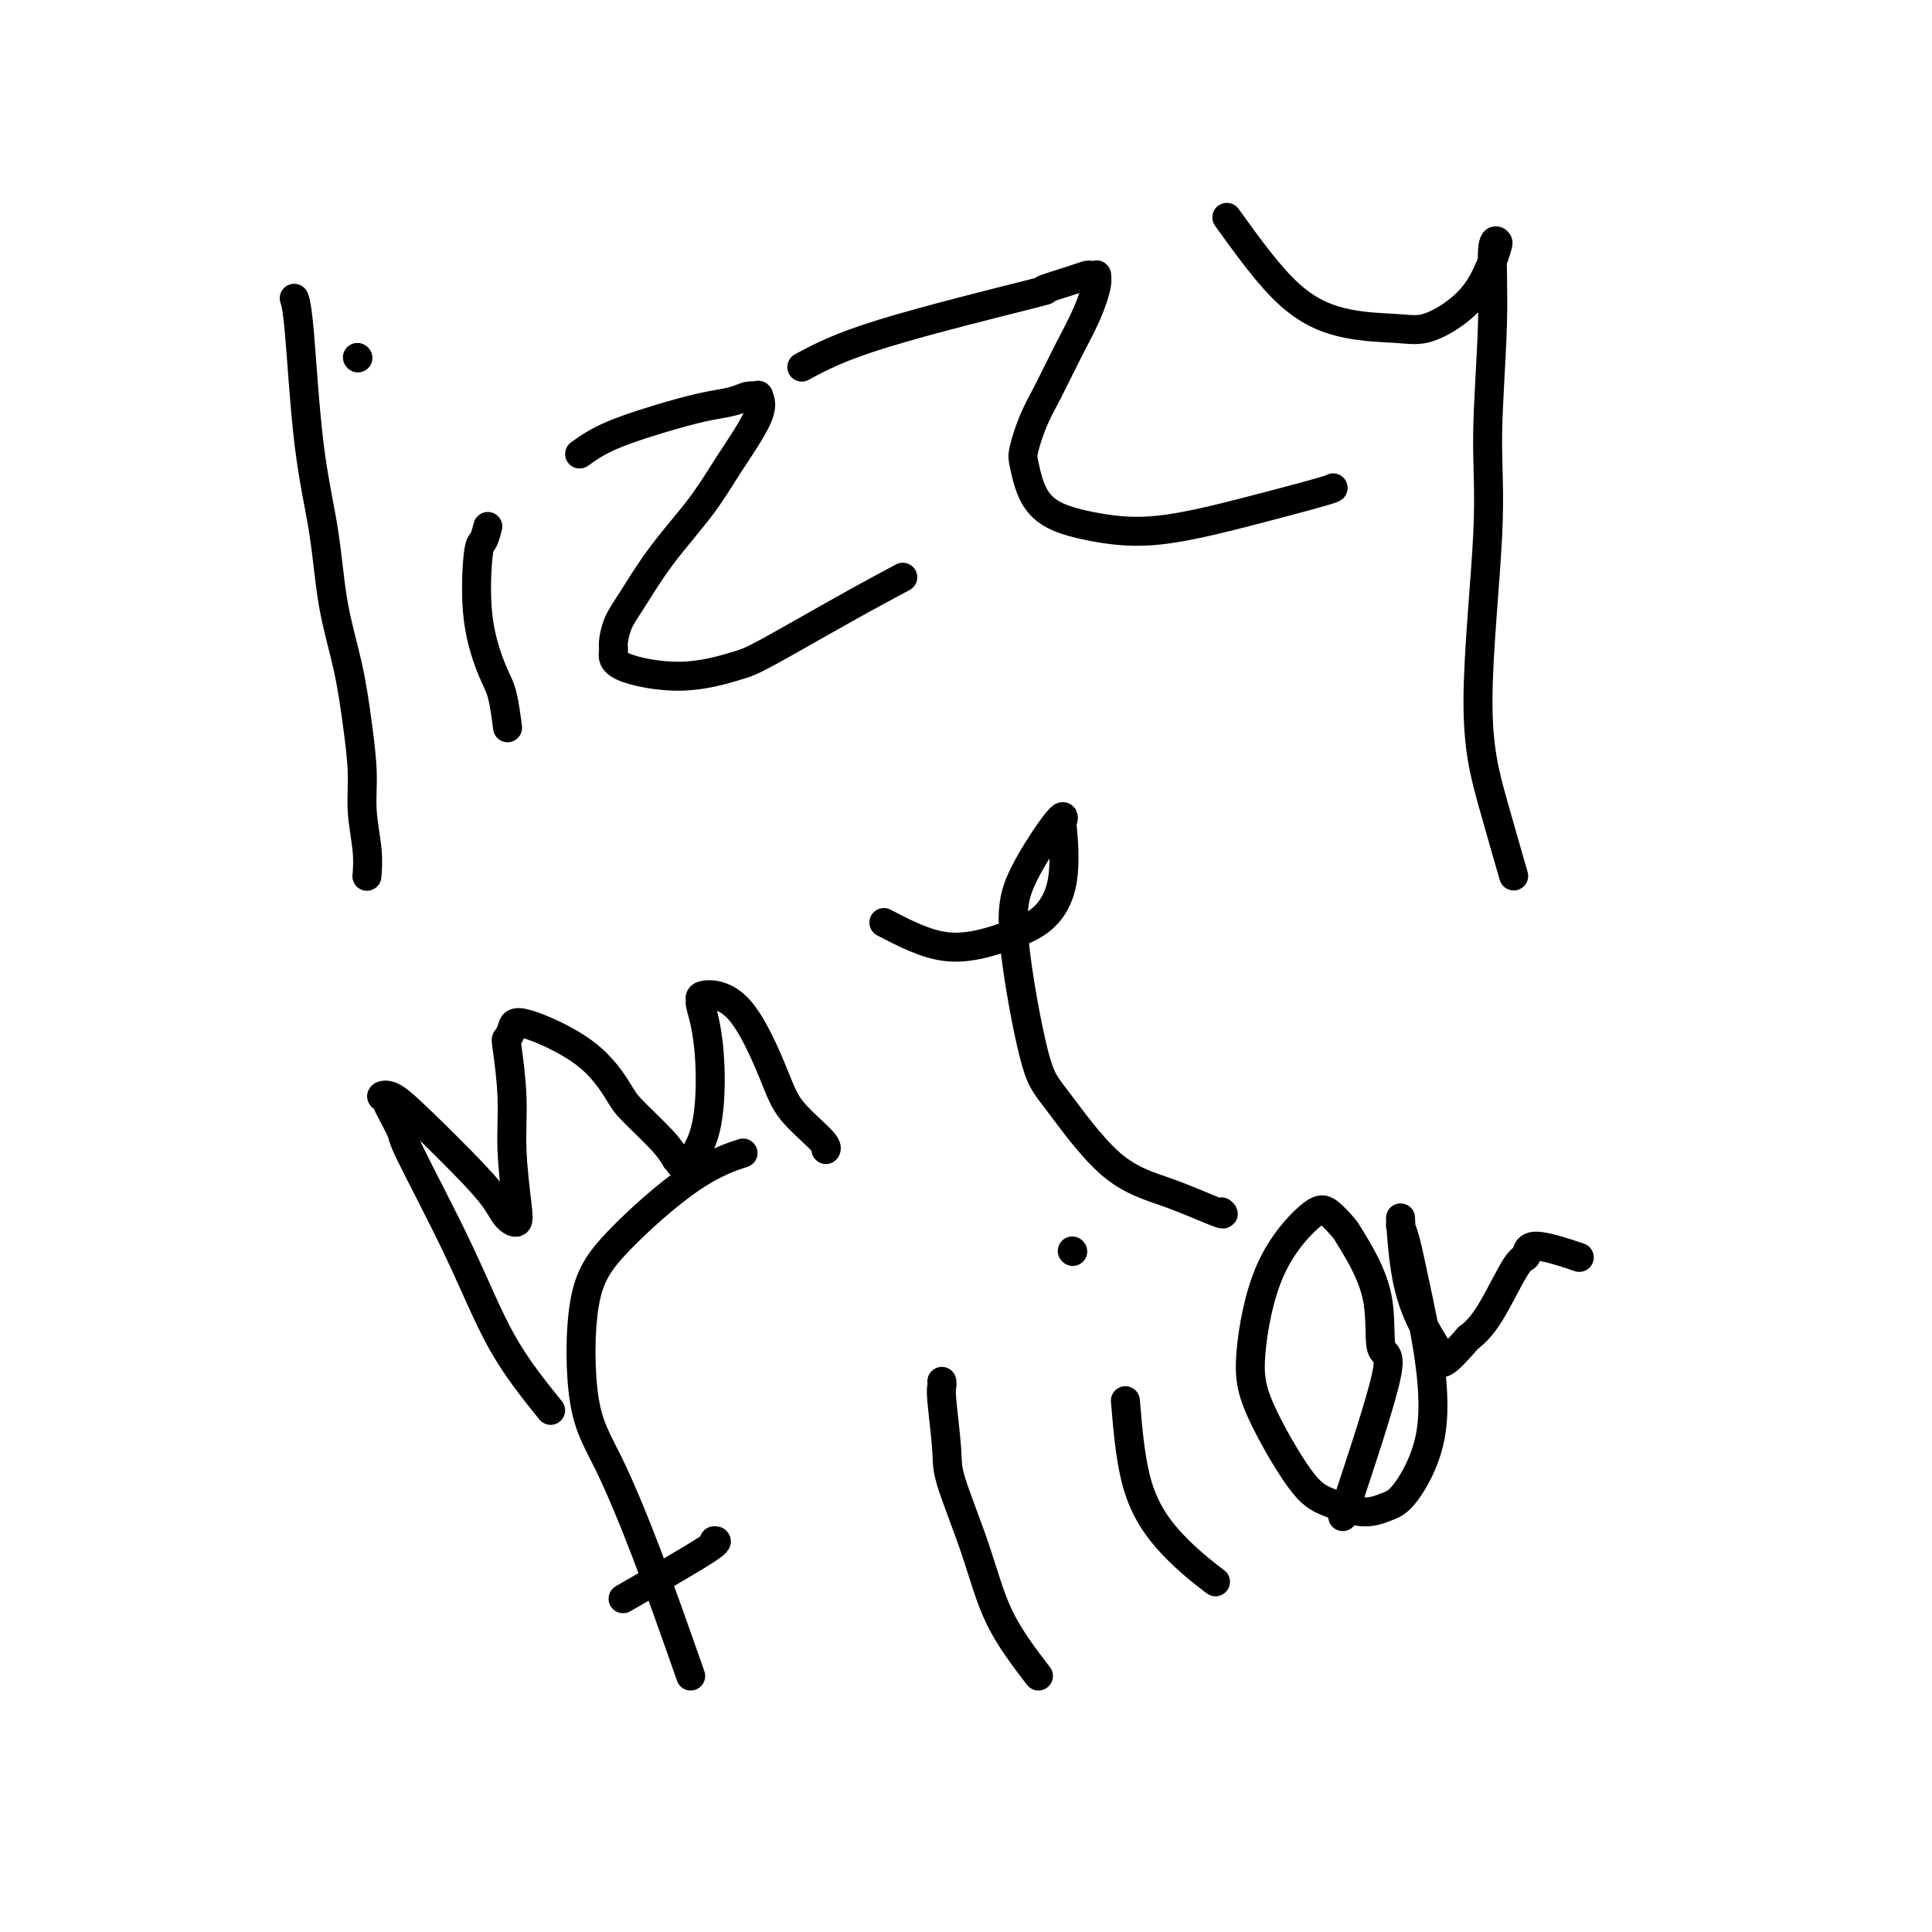 <svg viewBox='0 0 400 400' version='1.1' xmlns='http://www.w3.org/2000/svg' xmlns:xlink='http://www.w3.org/1999/xlink'><g fill='none' stroke='#000000' stroke-width='6' stroke-linecap='round' stroke-linejoin='round'><path d='M61,62c-0.074,-0.215 -0.148,-0.429 0,0c0.148,0.429 0.519,1.502 1,7c0.481,5.498 1.074,15.422 2,23c0.926,7.578 2.186,12.811 3,18c0.814,5.189 1.184,10.335 2,15c0.816,4.665 2.079,8.851 3,13c0.921,4.149 1.501,8.261 2,12c0.499,3.739 0.918,7.104 1,10c0.082,2.896 -0.174,5.323 0,8c0.174,2.677 0.778,5.605 1,8c0.222,2.395 0.064,4.256 0,5c-0.064,0.744 -0.032,0.372 0,0'/><path d='M101,109c-0.330,1.241 -0.660,2.481 -1,3c-0.340,0.519 -0.690,0.315 -1,3c-0.310,2.685 -0.580,8.258 0,13c0.580,4.742 2.011,8.652 3,11c0.989,2.348 1.535,3.132 2,5c0.465,1.868 0.847,4.819 1,6c0.153,1.181 0.076,0.590 0,0'/><path d='M74,74c0.000,0.000 0.100,0.100 0.1,0.1'/><path d='M120,94c1.807,-1.292 3.614,-2.585 7,-4c3.386,-1.415 8.351,-2.953 12,-4c3.649,-1.047 5.982,-1.603 8,-2c2.018,-0.397 3.723,-0.635 5,-1c1.277,-0.365 2.128,-0.855 3,-1c0.872,-0.145 1.766,0.057 2,0c0.234,-0.057 -0.193,-0.371 0,0c0.193,0.371 1.006,1.428 0,4c-1.006,2.572 -3.831,6.658 -6,10c-2.169,3.342 -3.681,5.939 -6,9c-2.319,3.061 -5.444,6.587 -8,10c-2.556,3.413 -4.543,6.713 -6,9c-1.457,2.287 -2.383,3.561 -3,5c-0.617,1.439 -0.923,3.045 -1,4c-0.077,0.955 0.076,1.261 0,2c-0.076,0.739 -0.381,1.911 2,3c2.381,1.089 7.449,2.095 12,2c4.551,-0.095 8.587,-1.291 11,-2c2.413,-0.709 3.203,-0.932 7,-3c3.797,-2.068 10.599,-5.980 16,-9c5.401,-3.020 9.400,-5.149 11,-6c1.600,-0.851 0.800,-0.426 0,0'/><path d='M166,76c3.836,-2.069 7.672,-4.138 17,-7c9.328,-2.862 24.148,-6.518 30,-8c5.852,-1.482 2.735,-0.789 3,-1c0.265,-0.211 3.913,-1.325 6,-2c2.087,-0.675 2.613,-0.910 3,-1c0.387,-0.090 0.635,-0.036 1,0c0.365,0.036 0.846,0.054 1,0c0.154,-0.054 -0.020,-0.178 0,0c0.020,0.178 0.234,0.660 0,2c-0.234,1.340 -0.918,3.539 -2,6c-1.082,2.461 -2.564,5.186 -4,8c-1.436,2.814 -2.827,5.718 -4,8c-1.173,2.282 -2.127,3.941 -3,6c-0.873,2.059 -1.664,4.519 -2,6c-0.336,1.481 -0.218,1.983 0,3c0.218,1.017 0.536,2.550 1,4c0.464,1.450 1.073,2.818 2,4c0.927,1.182 2.170,2.180 4,3c1.830,0.820 4.245,1.463 7,2c2.755,0.537 5.848,0.967 9,1c3.152,0.033 6.361,-0.331 10,-1c3.639,-0.669 7.707,-1.643 13,-3c5.293,-1.357 11.810,-3.096 15,-4c3.190,-0.904 3.054,-0.973 3,-1c-0.054,-0.027 -0.027,-0.014 0,0'/><path d='M254,45c4.401,6.109 8.801,12.218 13,16c4.199,3.782 8.195,5.238 12,6c3.805,0.762 7.418,0.829 10,1c2.582,0.171 4.131,0.445 6,0c1.869,-0.445 4.057,-1.611 6,-3c1.943,-1.389 3.641,-3.001 5,-5c1.359,-1.999 2.379,-4.383 3,-6c0.621,-1.617 0.841,-2.466 1,-3c0.159,-0.534 0.255,-0.753 0,-1c-0.255,-0.247 -0.863,-0.520 -1,2c-0.137,2.520 0.195,7.835 0,15c-0.195,7.165 -0.917,16.181 -1,23c-0.083,6.819 0.472,11.440 0,21c-0.472,9.560 -1.972,24.057 -2,34c-0.028,9.943 1.416,15.331 3,21c1.584,5.669 3.310,11.620 4,14c0.690,2.380 0.345,1.190 0,0'/><path d='M114,292c-3.501,-4.344 -7.002,-8.688 -10,-14c-2.998,-5.312 -5.492,-11.591 -9,-19c-3.508,-7.409 -8.031,-15.946 -10,-20c-1.969,-4.054 -1.385,-3.625 -2,-5c-0.615,-1.375 -2.429,-4.556 -3,-6c-0.571,-1.444 0.101,-1.153 0,-1c-0.101,0.153 -0.974,0.169 -1,0c-0.026,-0.169 0.793,-0.523 2,0c1.207,0.523 2.800,1.921 6,5c3.200,3.079 8.007,7.838 11,11c2.993,3.162 4.171,4.727 5,6c0.829,1.273 1.309,2.254 2,3c0.691,0.746 1.593,1.257 2,1c0.407,-0.257 0.318,-1.283 0,-4c-0.318,-2.717 -0.866,-7.126 -1,-11c-0.134,-3.874 0.147,-7.214 0,-11c-0.147,-3.786 -0.723,-8.018 -1,-10c-0.277,-1.982 -0.257,-1.712 0,-2c0.257,-0.288 0.751,-1.132 1,-2c0.249,-0.868 0.255,-1.758 3,-1c2.745,0.758 8.230,3.164 12,6c3.770,2.836 5.825,6.100 7,8c1.175,1.900 1.470,2.435 3,4c1.530,1.565 4.294,4.162 6,6c1.706,1.838 2.353,2.919 3,4'/><path d='M140,240c3.165,3.563 1.577,1.472 1,1c-0.577,-0.472 -0.145,0.676 1,0c1.145,-0.676 3.001,-3.175 4,-7c0.999,-3.825 1.142,-8.976 1,-13c-0.142,-4.024 -0.568,-6.921 -1,-9c-0.432,-2.079 -0.870,-3.342 -1,-4c-0.130,-0.658 0.048,-0.713 0,-1c-0.048,-0.287 -0.321,-0.806 1,-1c1.321,-0.194 4.235,-0.062 7,3c2.765,3.062 5.382,9.055 7,13c1.618,3.945 2.238,5.841 4,8c1.762,2.159 4.667,4.581 6,6c1.333,1.419 1.095,1.834 1,2c-0.095,0.166 -0.048,0.083 0,0'/><path d='M183,191c4.346,2.262 8.692,4.525 13,5c4.308,0.475 8.579,-0.837 12,-2c3.421,-1.163 5.991,-2.177 8,-4c2.009,-1.823 3.457,-4.455 4,-8c0.543,-3.545 0.181,-8.001 0,-10c-0.181,-1.999 -0.180,-1.539 0,-2c0.180,-0.461 0.538,-1.843 -1,0c-1.538,1.843 -4.972,6.912 -7,11c-2.028,4.088 -2.649,7.194 -2,14c0.649,6.806 2.567,17.313 4,23c1.433,5.687 2.380,6.553 5,10c2.620,3.447 6.912,9.473 11,13c4.088,3.527 7.972,4.554 12,6c4.028,1.446 8.200,3.313 10,4c1.800,0.687 1.229,0.196 1,0c-0.229,-0.196 -0.114,-0.098 0,0'/><path d='M143,347c-3.042,-8.668 -6.083,-17.336 -9,-25c-2.917,-7.664 -5.709,-14.325 -8,-19c-2.291,-4.675 -4.080,-7.365 -5,-13c-0.920,-5.635 -0.970,-14.214 0,-20c0.970,-5.786 2.961,-8.778 7,-13c4.039,-4.222 10.126,-9.675 15,-13c4.874,-3.325 8.535,-4.521 10,-5c1.465,-0.479 0.732,-0.239 0,0'/><path d='M129,331c6.956,-4.000 13.911,-8.000 17,-10c3.089,-2.000 2.311,-2.000 2,-2c-0.311,0.000 -0.156,0.000 0,0'/><path d='M215,347c-2.961,-3.874 -5.921,-7.749 -8,-12c-2.079,-4.251 -3.275,-8.879 -5,-14c-1.725,-5.121 -3.979,-10.735 -5,-14c-1.021,-3.265 -0.810,-4.182 -1,-7c-0.190,-2.818 -0.783,-7.539 -1,-10c-0.217,-2.461 -0.058,-2.663 0,-3c0.058,-0.337 0.017,-0.811 0,-1c-0.017,-0.189 -0.008,-0.095 0,0'/><path d='M233,290c0.571,6.851 1.143,13.702 3,19c1.857,5.298 5.000,9.042 8,12c3.000,2.958 5.857,5.131 7,6c1.143,0.869 0.571,0.435 0,0'/><path d='M222,259c0.000,0.000 0.100,0.100 0.1,0.1'/><path d='M278,314c3.924,-11.827 7.849,-23.653 9,-29c1.151,-5.347 -0.471,-4.214 -1,-6c-0.529,-1.786 0.036,-6.492 -1,-11c-1.036,-4.508 -3.673,-8.817 -5,-11c-1.327,-2.183 -1.344,-2.239 -2,-3c-0.656,-0.761 -1.951,-2.225 -3,-3c-1.049,-0.775 -1.853,-0.860 -4,1c-2.147,1.860 -5.638,5.667 -8,11c-2.362,5.333 -3.595,12.194 -4,17c-0.405,4.806 0.019,7.558 2,12c1.981,4.442 5.518,10.574 8,14c2.482,3.426 3.909,4.147 6,5c2.091,0.853 4.846,1.840 7,2c2.154,0.160 3.706,-0.506 5,-1c1.294,-0.494 2.330,-0.818 4,-3c1.670,-2.182 3.974,-6.224 5,-11c1.026,-4.776 0.772,-10.287 0,-16c-0.772,-5.713 -2.064,-11.630 -3,-16c-0.936,-4.370 -1.517,-7.194 -2,-9c-0.483,-1.806 -0.868,-2.594 -1,-3c-0.132,-0.406 -0.010,-0.430 0,-1c0.010,-0.570 -0.092,-1.685 0,0c0.092,1.685 0.379,6.172 1,10c0.621,3.828 1.578,6.998 3,10c1.422,3.002 3.309,5.836 4,7c0.691,1.164 0.186,0.660 0,1c-0.186,0.340 -0.053,1.526 1,1c1.053,-0.526 3.027,-2.763 5,-5'/><path d='M304,277c1.790,-1.298 3.266,-3.044 5,-6c1.734,-2.956 3.727,-7.121 5,-9c1.273,-1.879 1.826,-1.473 2,-2c0.174,-0.527 -0.030,-1.988 2,-2c2.030,-0.012 6.294,1.425 8,2c1.706,0.575 0.853,0.287 0,0'/></g>
</svg>